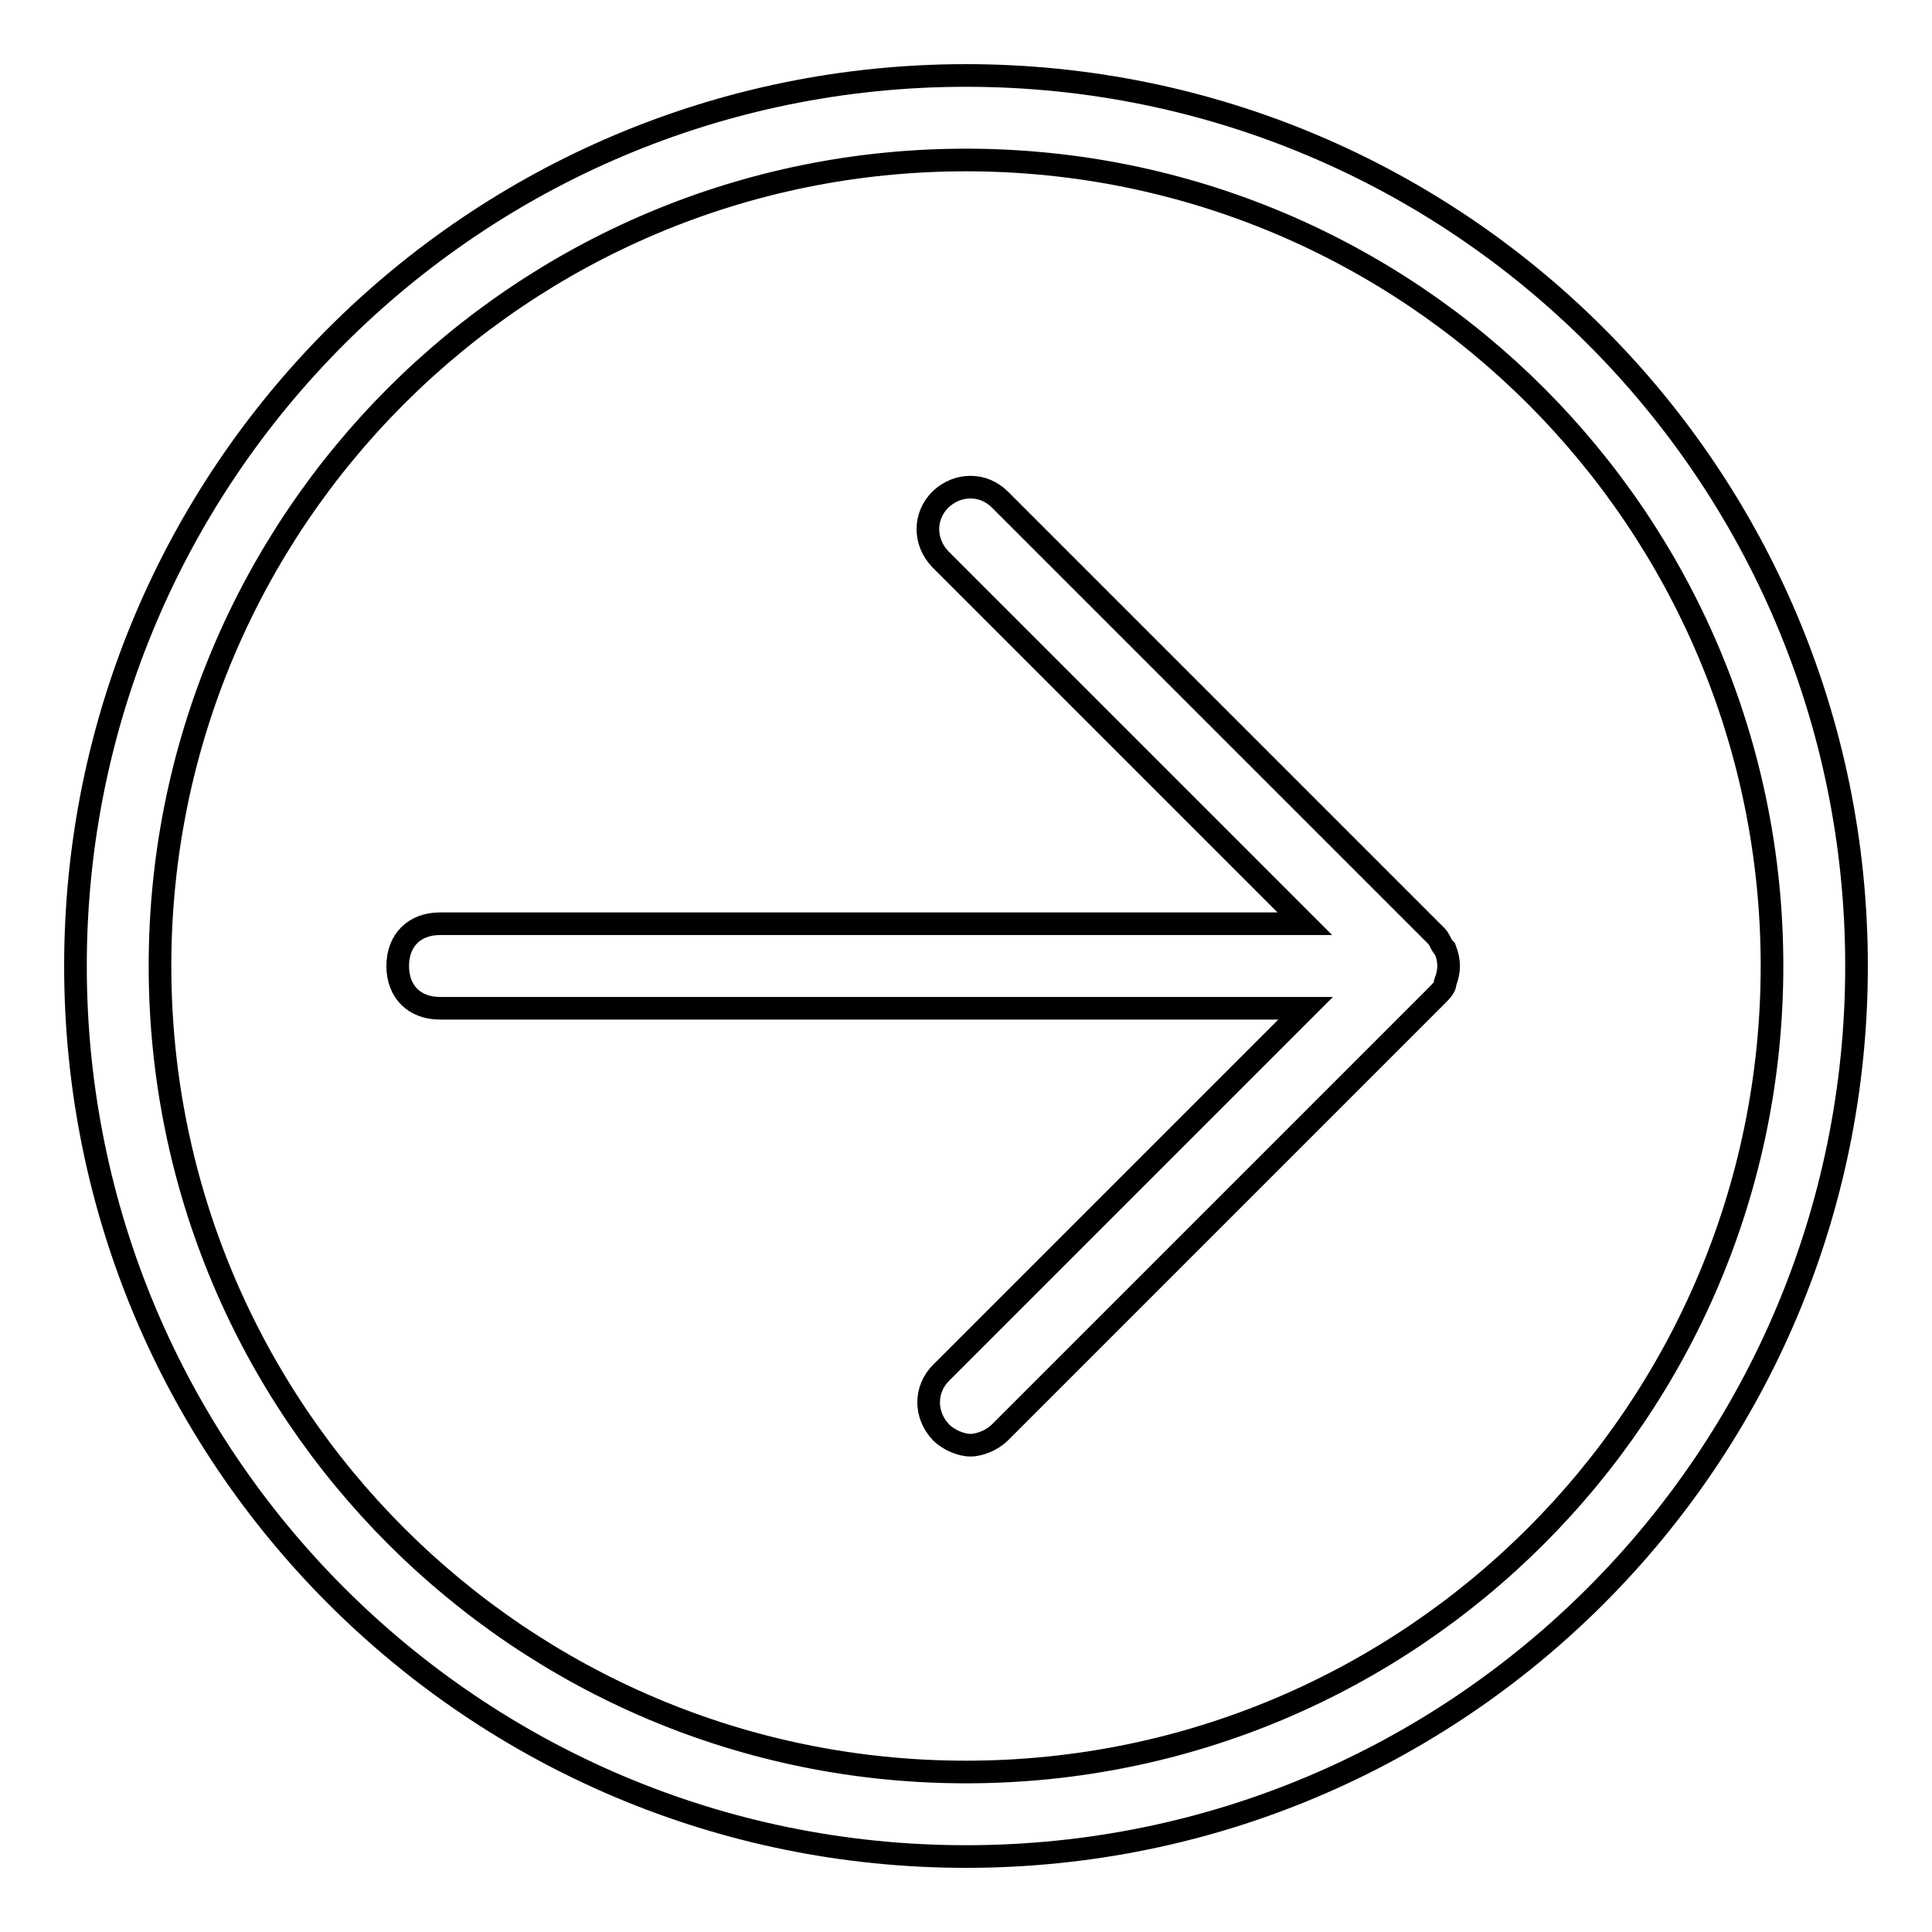<?xml version="1.0" encoding="utf-8"?>
<!-- Svg Vector Icons : http://www.onlinewebfonts.com/icon -->
<!DOCTYPE svg PUBLIC "-//W3C//DTD SVG 1.1//EN" "http://www.w3.org/Graphics/SVG/1.1/DTD/svg11.dtd">
<svg version="1.1" xmlns="http://www.w3.org/2000/svg" xmlns:xlink="http://www.w3.org/1999/xlink" x="0px" y="0px" viewBox="0 0 256 256" enable-background="new 0 0 256 256" xml:space="preserve">
<g> <path stroke-width="3" fill-opacity="0" stroke="#000000"  d="M128,10C62.8,10,10,62.8,10,128c0,65.2,52.8,118,118,118c65.2,0,118-52.8,118-118C246,62.8,193.2,10,128,10 z M128,234.8C69,234.8,21.2,187,21.2,128S69,21.2,128,21.2S234.8,69,234.8,128S187,234.8,128,234.8L128,234.8z M191.5,125.8 c-0.6-0.6-0.6-1.1-1.1-1.7l-57.9-57.9c-2.2-2.2-5.6-2.2-7.9,0c-2.2,2.2-2.2,5.6,0,7.9l48.3,48.3H58.3c-3.4,0-5.6,2.2-5.6,5.6 s2.2,5.6,5.6,5.6H173l-48.3,48.3c-2.2,2.2-2.2,5.6,0,7.9c1.1,1.1,2.8,1.7,3.9,1.7c1.1,0,2.8-0.6,3.9-1.7l57.9-57.9 c0.6-0.6,1.1-1.1,1.1-1.7C192.1,128.6,192.1,127.4,191.5,125.8L191.5,125.8z"/></g>
</svg>